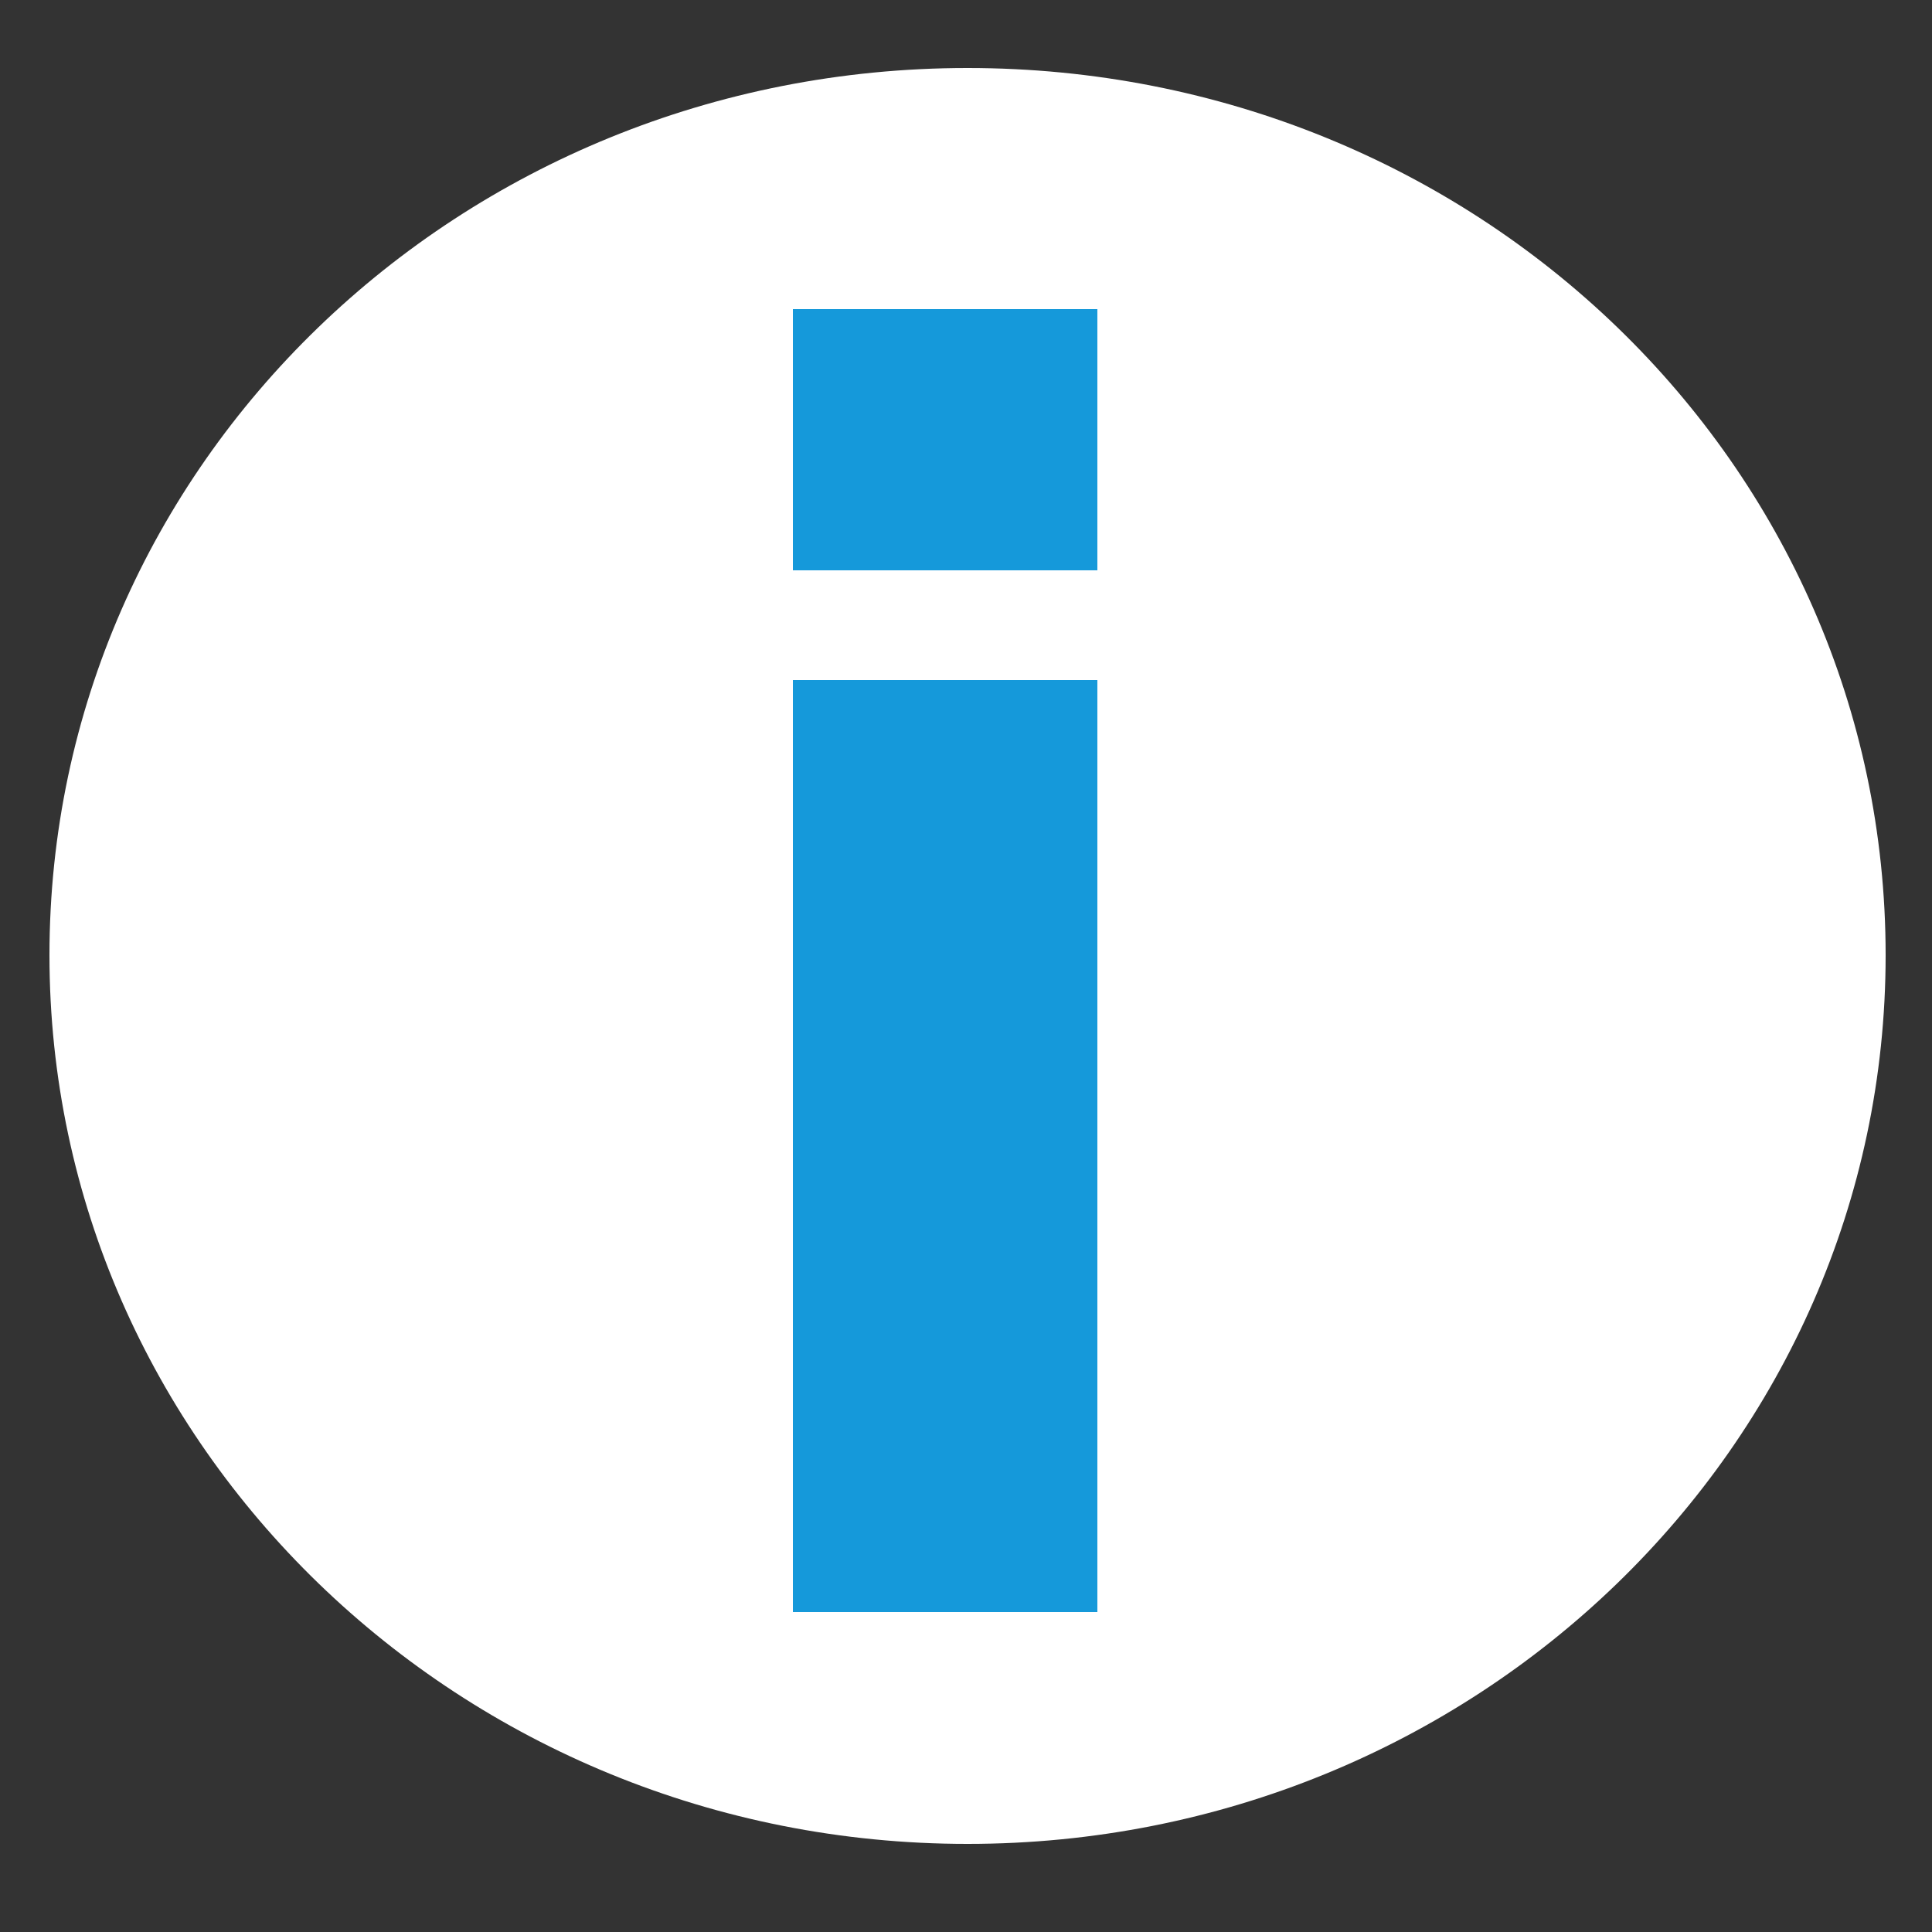 <?xml version="1.0" encoding="utf-8"?>
<!-- Generator: Adobe Illustrator 28.0.0, SVG Export Plug-In . SVG Version: 6.00 Build 0)  -->
<svg version="1.1" id="Ebene_1" xmlns="http://www.w3.org/2000/svg" xmlns:xlink="http://www.w3.org/1999/xlink" x="0px" y="0px"
	 viewBox="0 0 125 125" style="enable-background:new 0 0 125 125;" xml:space="preserve">
<rect x="0" y="0" width="125" height="125" fill="#333333" stroke="none"/>
<style type="text/css">
	.st0{clip-path:url(#SVGID_00000067213417439125394870000008312509483253405071_);fill:#FFFFFF;}
	.st1{fill:#1599DA;}
</style>
<g>
	<g>
		<defs>
			<rect id="SVGID_1_" x="-46.3" y="-39.6" width="260.4" height="208.3"/>
		</defs>
		<clipPath id="SVGID_00000017496210471841197850000012751991253347089539_">
			<use xlink:href="#SVGID_1_"  style="overflow:visible;"/>
		</clipPath>
		<path style="clip-path:url(#SVGID_00000017496210471841197850000012751991253347089539_);fill:#FFFFFF;" d="M62.6,119.3
			c32.8,0,59.4-25.7,59.4-57.5S95.5,4.4,62.6,4.4S3.2,30.1,3.2,61.8S29.8,119.3,62.6,119.3"/>
	</g>
	<g>
		<path class="st1" d="M51.3,36.9V20H71v16.9H51.3z M51.3,104.3V44H71v60.3H51.3z"/>
	</g>
</g>
</svg>
